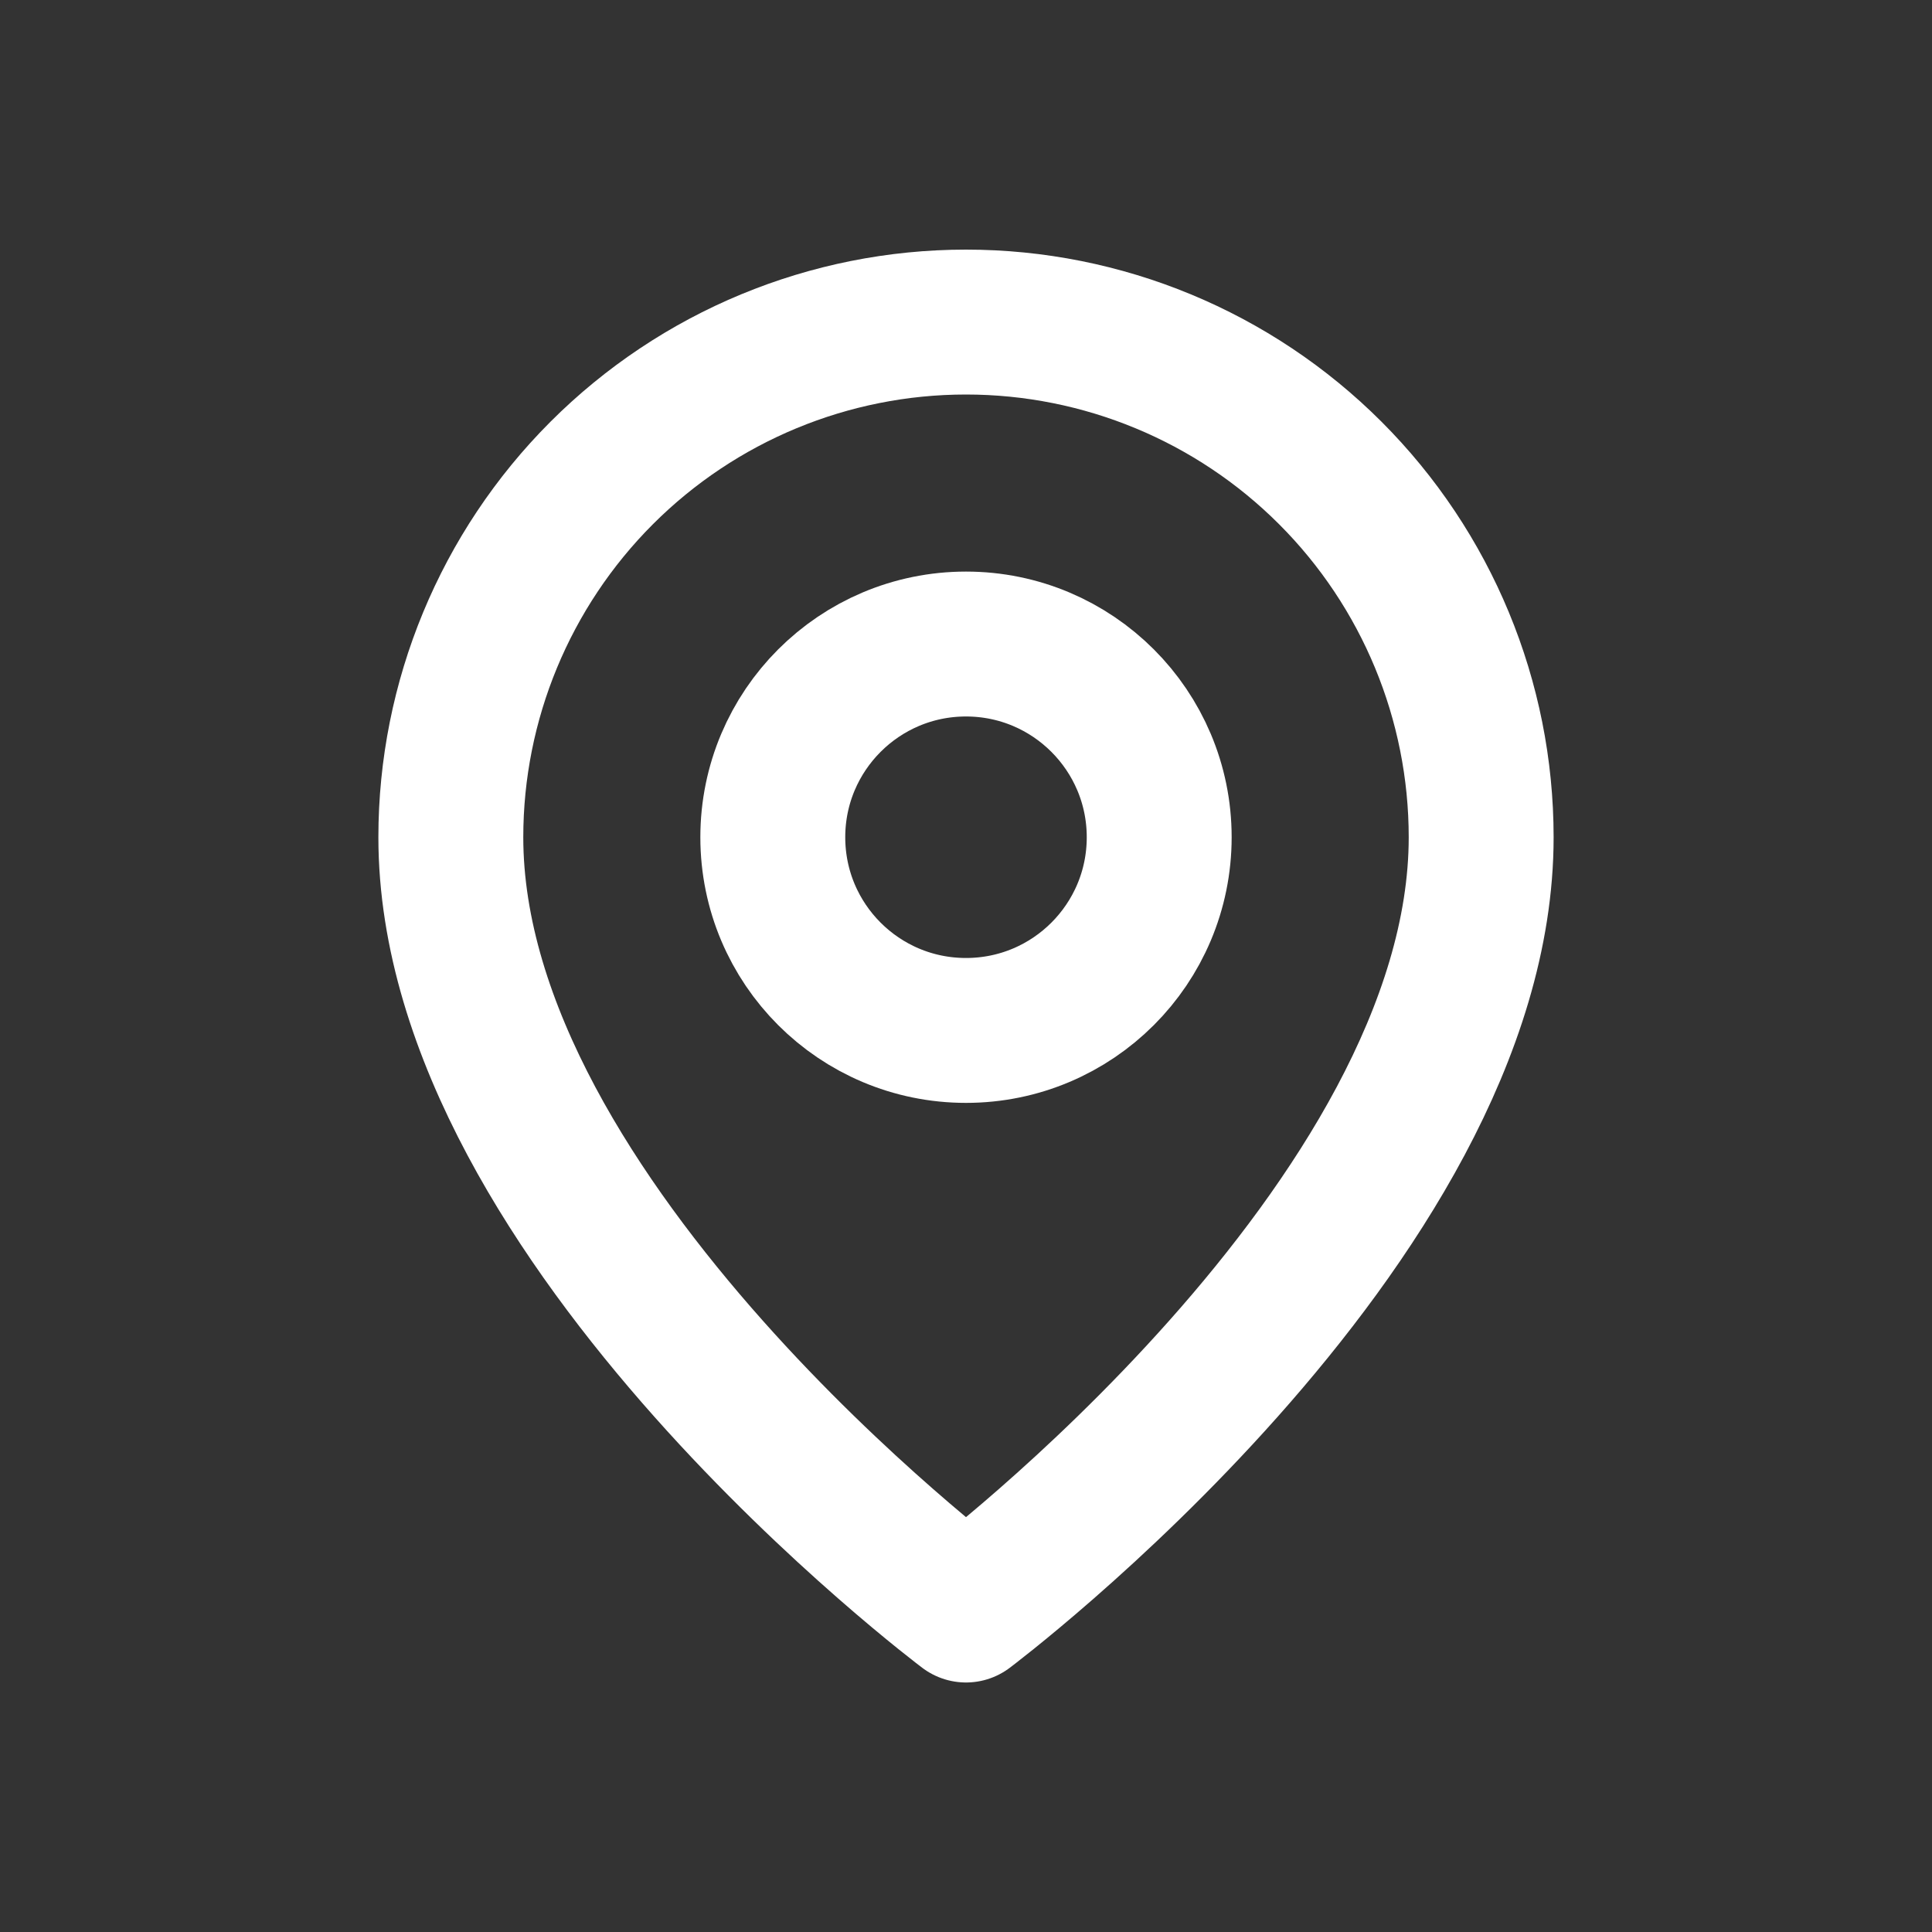 <svg width="20" height="20" viewBox="0 0 20 20" fill="none" xmlns="http://www.w3.org/2000/svg">
<rect x="0" y="0" width="20" height="20" fill="#333333" stroke="none"/>
<path d="M15.333 8.667C15.333 12.667 10 16.667 10 16.667C10 16.667 4.667 12.667 4.667 8.667C4.667 7.253 5.229 5.896 6.229 4.896C7.229 3.896 8.585 3.334 10 3.334C11.415 3.334 12.771 3.896 13.771 4.896C14.771 5.896 15.333 7.253 15.333 8.667Z" stroke="white" stroke-width="1.5" stroke-linecap="round" stroke-linejoin="round"/>
<path d="M10 10.667C11.105 10.667 12 9.772 12 8.667C12 7.563 11.105 6.667 10 6.667C8.895 6.667 8 7.563 8 8.667C8 9.772 8.895 10.667 10 10.667Z" stroke="white" stroke-width="1.5" stroke-linecap="round" stroke-linejoin="round"/>
</svg>
